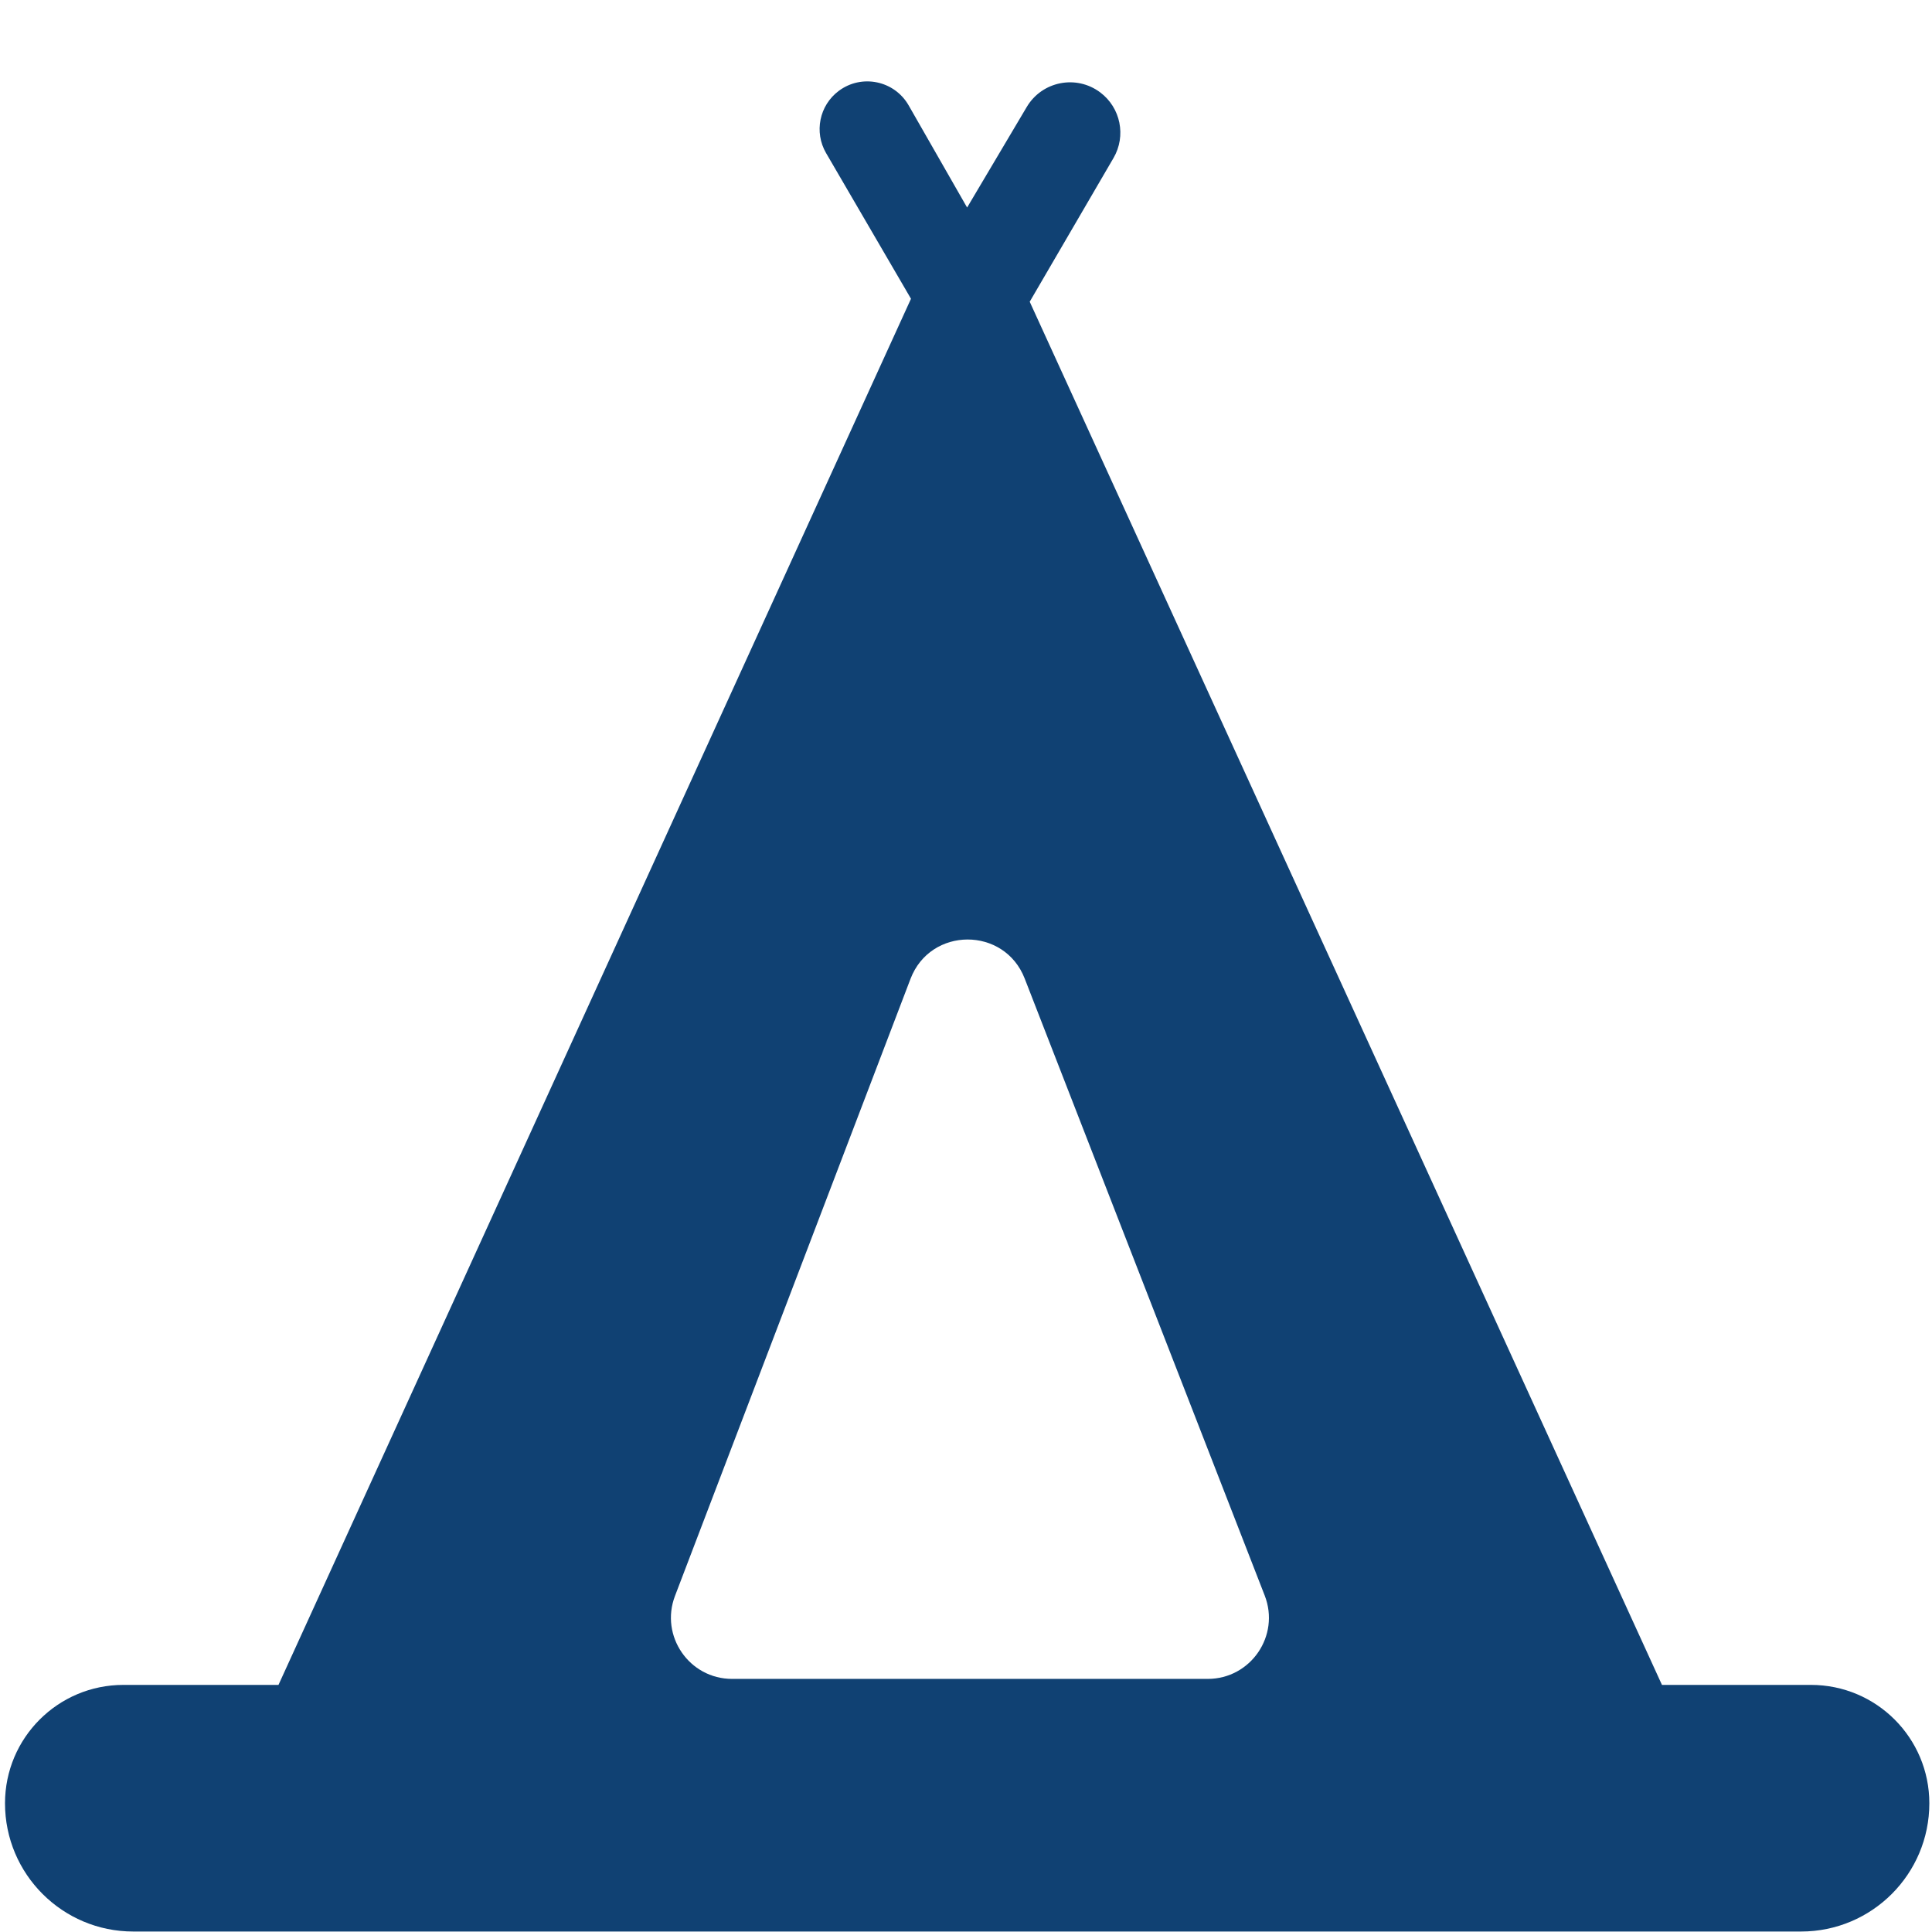 <?xml version="1.0" encoding="UTF-8"?><svg id="a" xmlns="http://www.w3.org/2000/svg" viewBox="0 0 566.93 566.93"><defs><style>.b{fill:#104173;}</style></defs><path class="b" d="M198.07,468.31l69.11-181.07c5.86-15.35,27.54-15.41,33.5-.11l70.44,181.07c4.58,11.77-4.1,24.46-16.73,24.46H214.84c-12.58,0-21.25-12.6-16.77-24.35ZM302.16,88.54l24.59-42.18c3.77-6.47,2.1-14.74-3.89-19.24h0c-7.03-5.28-17.09-3.29-21.57,4.27l-17.5,29.51-17.15-29.97c-4.17-7.29-13.78-9.29-20.51-4.26h0c-5.7,4.25-7.3,12.11-3.72,18.26l24.91,42.74L81.72,494.42H36.21c-19.19,0-34.74,15.55-34.74,34.74h0c0,20.78,16.85,37.63,37.63,37.63h489.42c20.78,0,37.63-16.85,37.63-37.63h0c0-19.19-15.55-34.74-34.74-34.74h-43.72L302.16,88.54Z"/></svg>